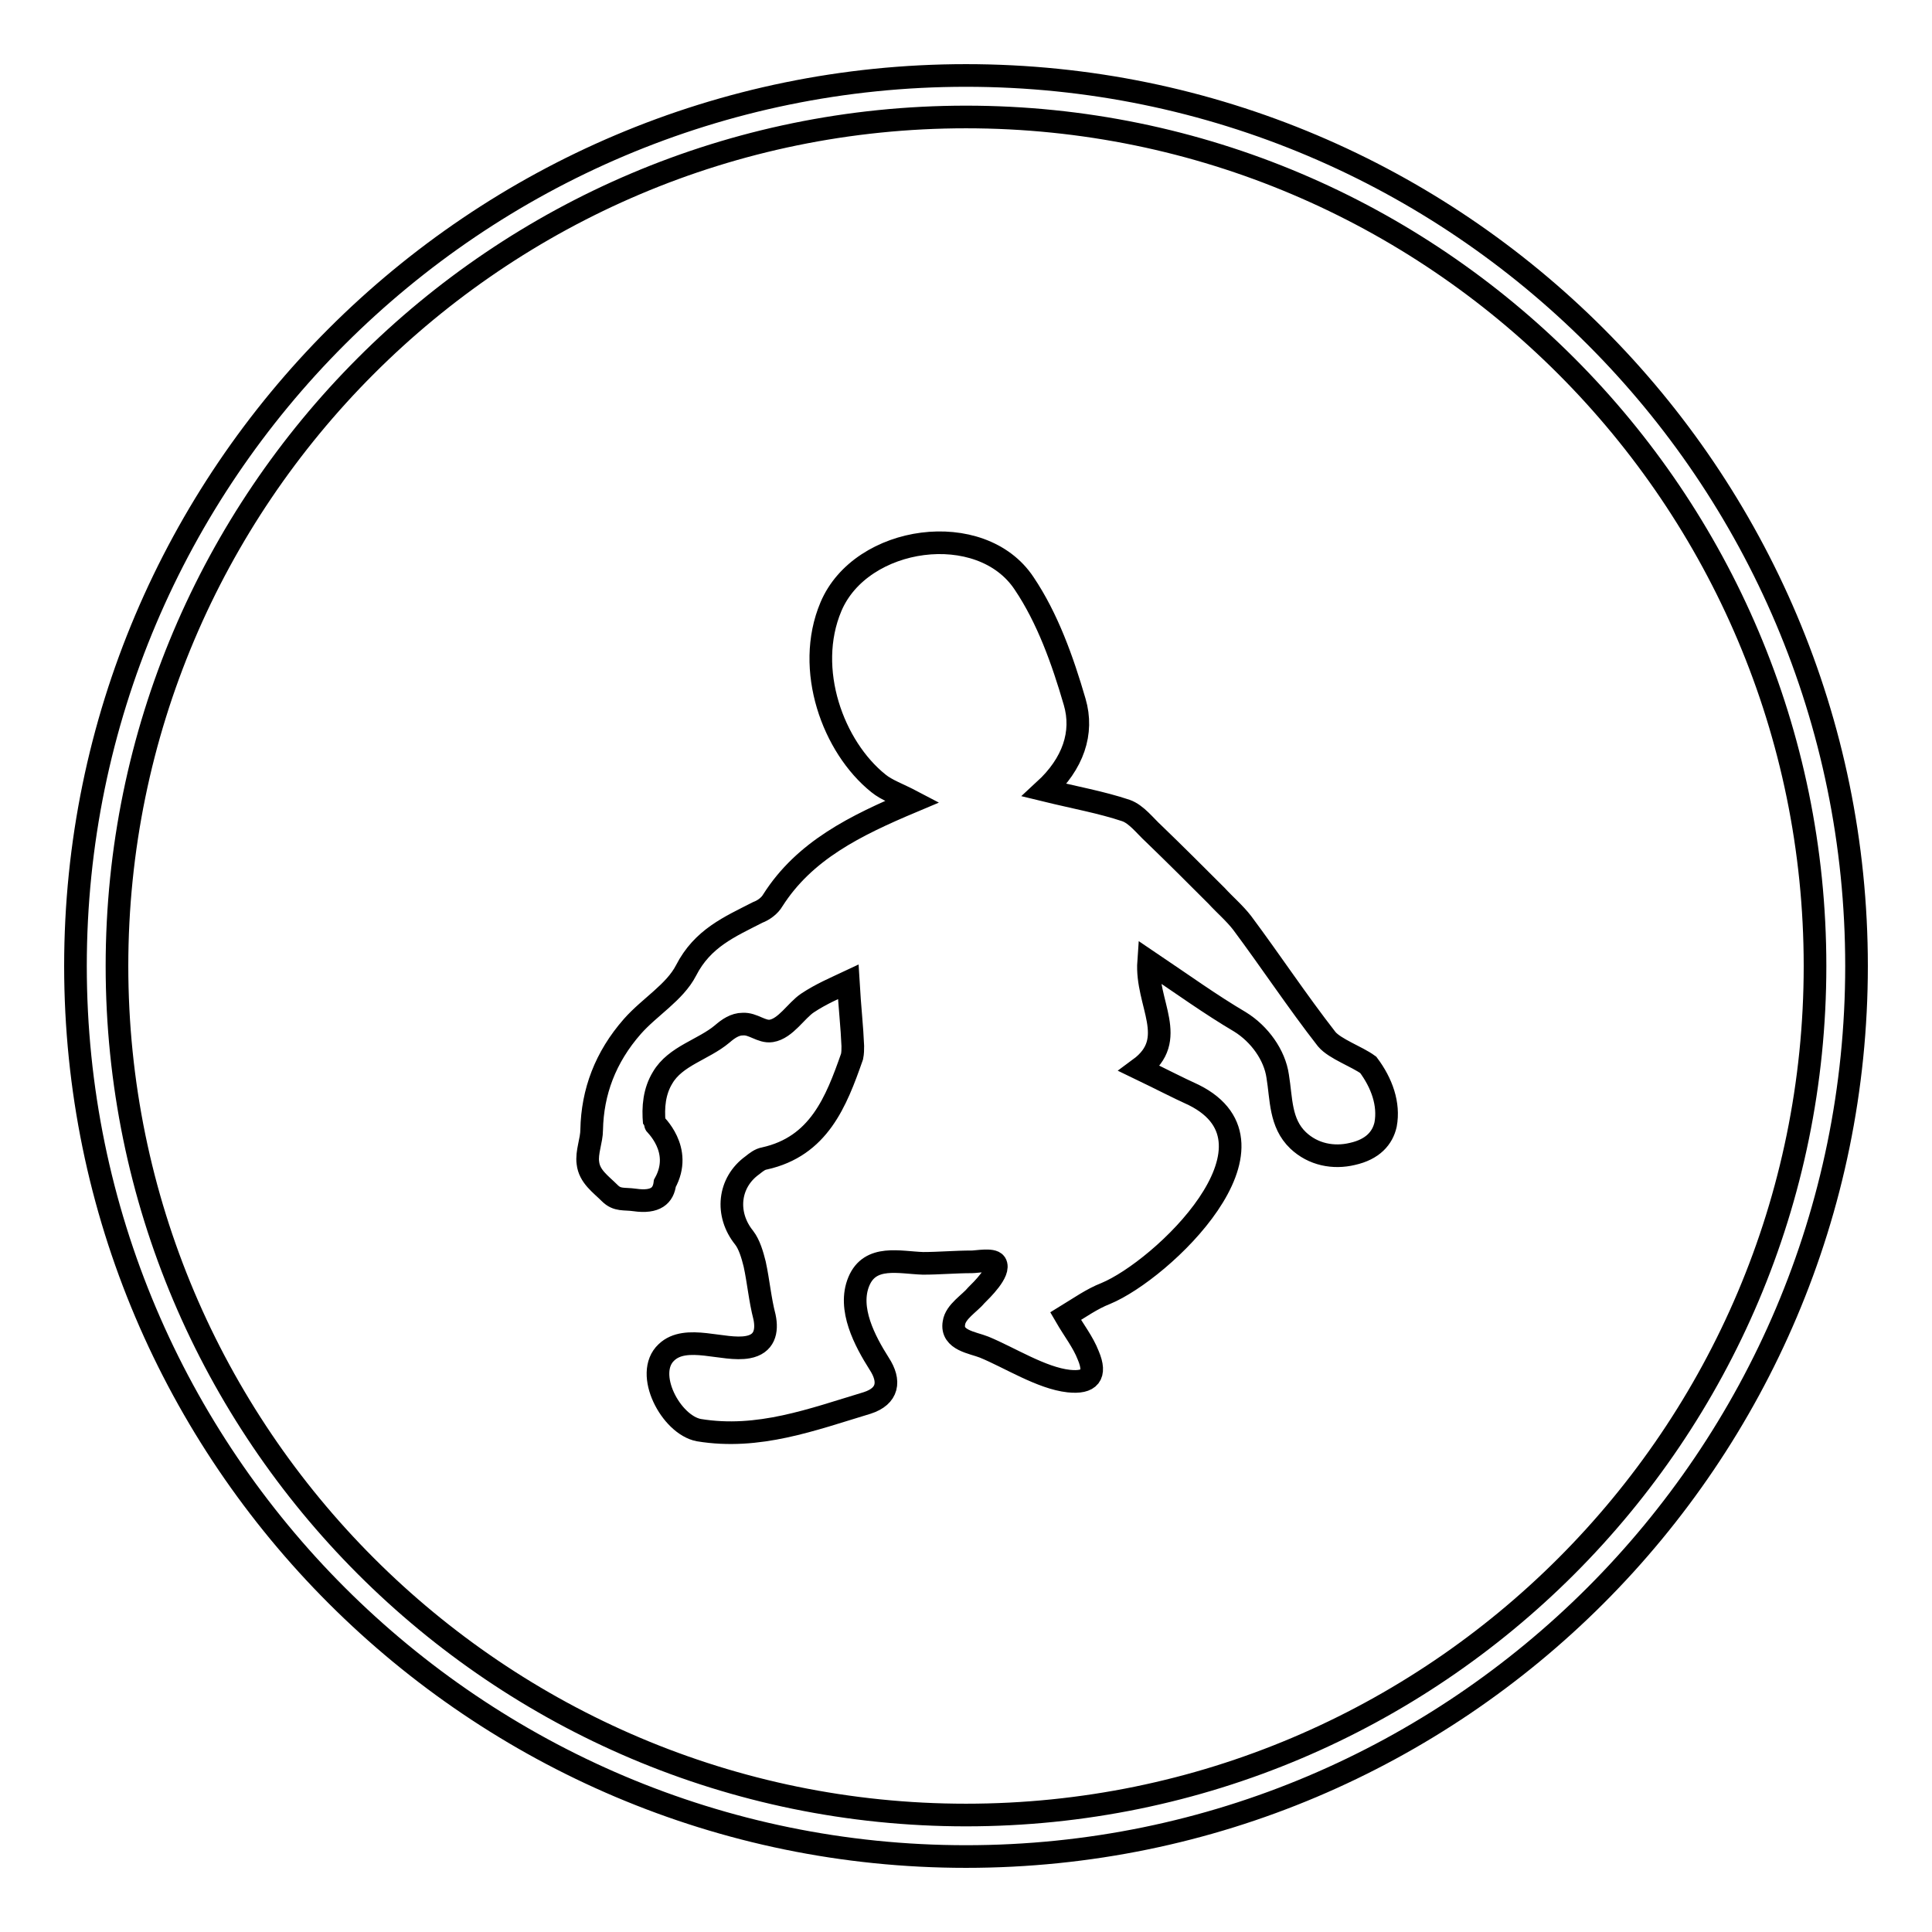 <?xml version="1.0" encoding="utf-8"?>
<!-- Svg Vector Icons : http://www.onlinewebfonts.com/icon -->
<!DOCTYPE svg PUBLIC "-//W3C//DTD SVG 1.1//EN" "http://www.w3.org/Graphics/SVG/1.1/DTD/svg11.dtd">
<svg version="1.1" xmlns="http://www.w3.org/2000/svg" xmlns:xlink="http://www.w3.org/1999/xlink" x="0px" y="0px" viewBox="0 0 256 256" enable-background="new 0 0 256 256" xml:space="preserve">
<g><g><path stroke-width="3" fill-opacity="0" stroke="#000000"  d="M128,10C63,10,10,62.9,10,128c0,65.1,53,118,118,118c65.1,0,118-52.9,118-118C246,62.9,193.1,10,128,10z M128,240.5c-62.1,0-112.5-50.5-112.5-112.5C15.5,66,65.9,15.5,128,15.5S240.5,66,240.5,128C240.5,190.1,190.1,240.5,128,240.5z"/><path stroke-width="3" fill-opacity="0" stroke="#000000"  d="M175.8,137.7c-3.9-5-7.4-10.3-11.2-15.4c-1-1.3-2.3-2.4-3.4-3.6c-2.7-2.7-5.5-5.5-8.3-8.2c-1.2-1.1-2.3-2.6-3.7-3.1c-3.3-1.1-6.7-1.7-10.8-2.7c3.8-3.5,5.2-7.6,4-11.7c-1.6-5.5-3.6-11.1-6.7-15.7c-5.7-8.6-21.6-6.4-25.6,3.1c-3.5,8.3,0.3,18.6,6.3,23.4c1.1,0.9,2.6,1.4,4.5,2.4c-7.6,3.2-14.3,6.5-18.5,13.1c-0.4,0.7-1.2,1.3-2,1.6c-3.7,1.9-7.3,3.4-9.5,7.7c-1.5,2.9-4.8,4.8-7.1,7.4c-3.6,4.1-5.3,8.7-5.4,13.7c0,1.4-0.7,3-0.5,4.4c0.2,1.8,1.7,2.8,2.9,4c1,1,1.9,0.7,3.3,0.9c2.8,0.4,3.8-0.6,4-2.2v0c2.5-4.5-1.4-7.9-1.4-8c-0.2-2.1,0-4.2,1.1-6c1.7-2.9,5.4-3.7,7.9-5.8c0.8-0.7,1.7-1.3,2.7-1.3c1.4-0.1,2.5,1.1,3.8,0.9c1.9-0.3,3.3-2.7,4.8-3.7c1.8-1.2,3.7-2,5.4-2.8c0.2,3.4,0.5,6,0.6,8.5c0,0.5,0,0.9-0.1,1.4c-2.1,6-4.4,11.9-11.6,13.5c-0.6,0.1-1.1,0.5-1.6,0.9c-3.2,2.3-3.6,6.5-1.1,9.6c0.7,0.9,1.1,2.3,1.4,3.5c0.5,2.3,0.7,4.7,1.3,7c0.4,1.9,0,3.6-2.2,4c-3.2,0.6-8.2-1.8-10.8,0.7c-3,2.8,0.6,9.6,4.3,10.3c7.9,1.3,15-1.4,22.3-3.6c2.8-0.9,3.1-2.9,1.6-5.2c-1.9-3-4.2-7.3-2.7-10.9c1.5-3.6,5.4-2.5,8.5-2.4c2.1,0,4.3-0.2,6.5-0.2c0.6,0,2.7-0.4,3.1,0.2c0.7,1.1-1.9,3.6-2.5,4.2c-0.9,1.1-2.8,2.2-3,3.7c-0.4,2.3,2.5,2.6,4,3.2c3.4,1.4,7.6,4.1,11.2,4.5c2.8,0.3,3.7-0.8,2.6-3.4c-0.7-1.8-1.9-3.3-3-5.2c1.8-1.1,3.5-2.3,5.3-3c7.5-3.1,24.9-19.7,11.7-26.3c-2.2-1-4.5-2.2-7.2-3.5c5.3-3.9,0.8-8.6,1.2-14.2c4.6,3.1,8.2,5.7,12.1,8c2.6,1.6,4.6,4.4,5,7.2c0.5,3,0.3,6.2,2.7,8.5c2,1.9,4.7,2.4,7.2,1.8c2.7-0.6,4-2.1,4.4-3.9c0.5-2.7-0.5-5.5-2.3-7.9C179.8,140,176.9,139,175.8,137.7z"/></g></g>
</svg>